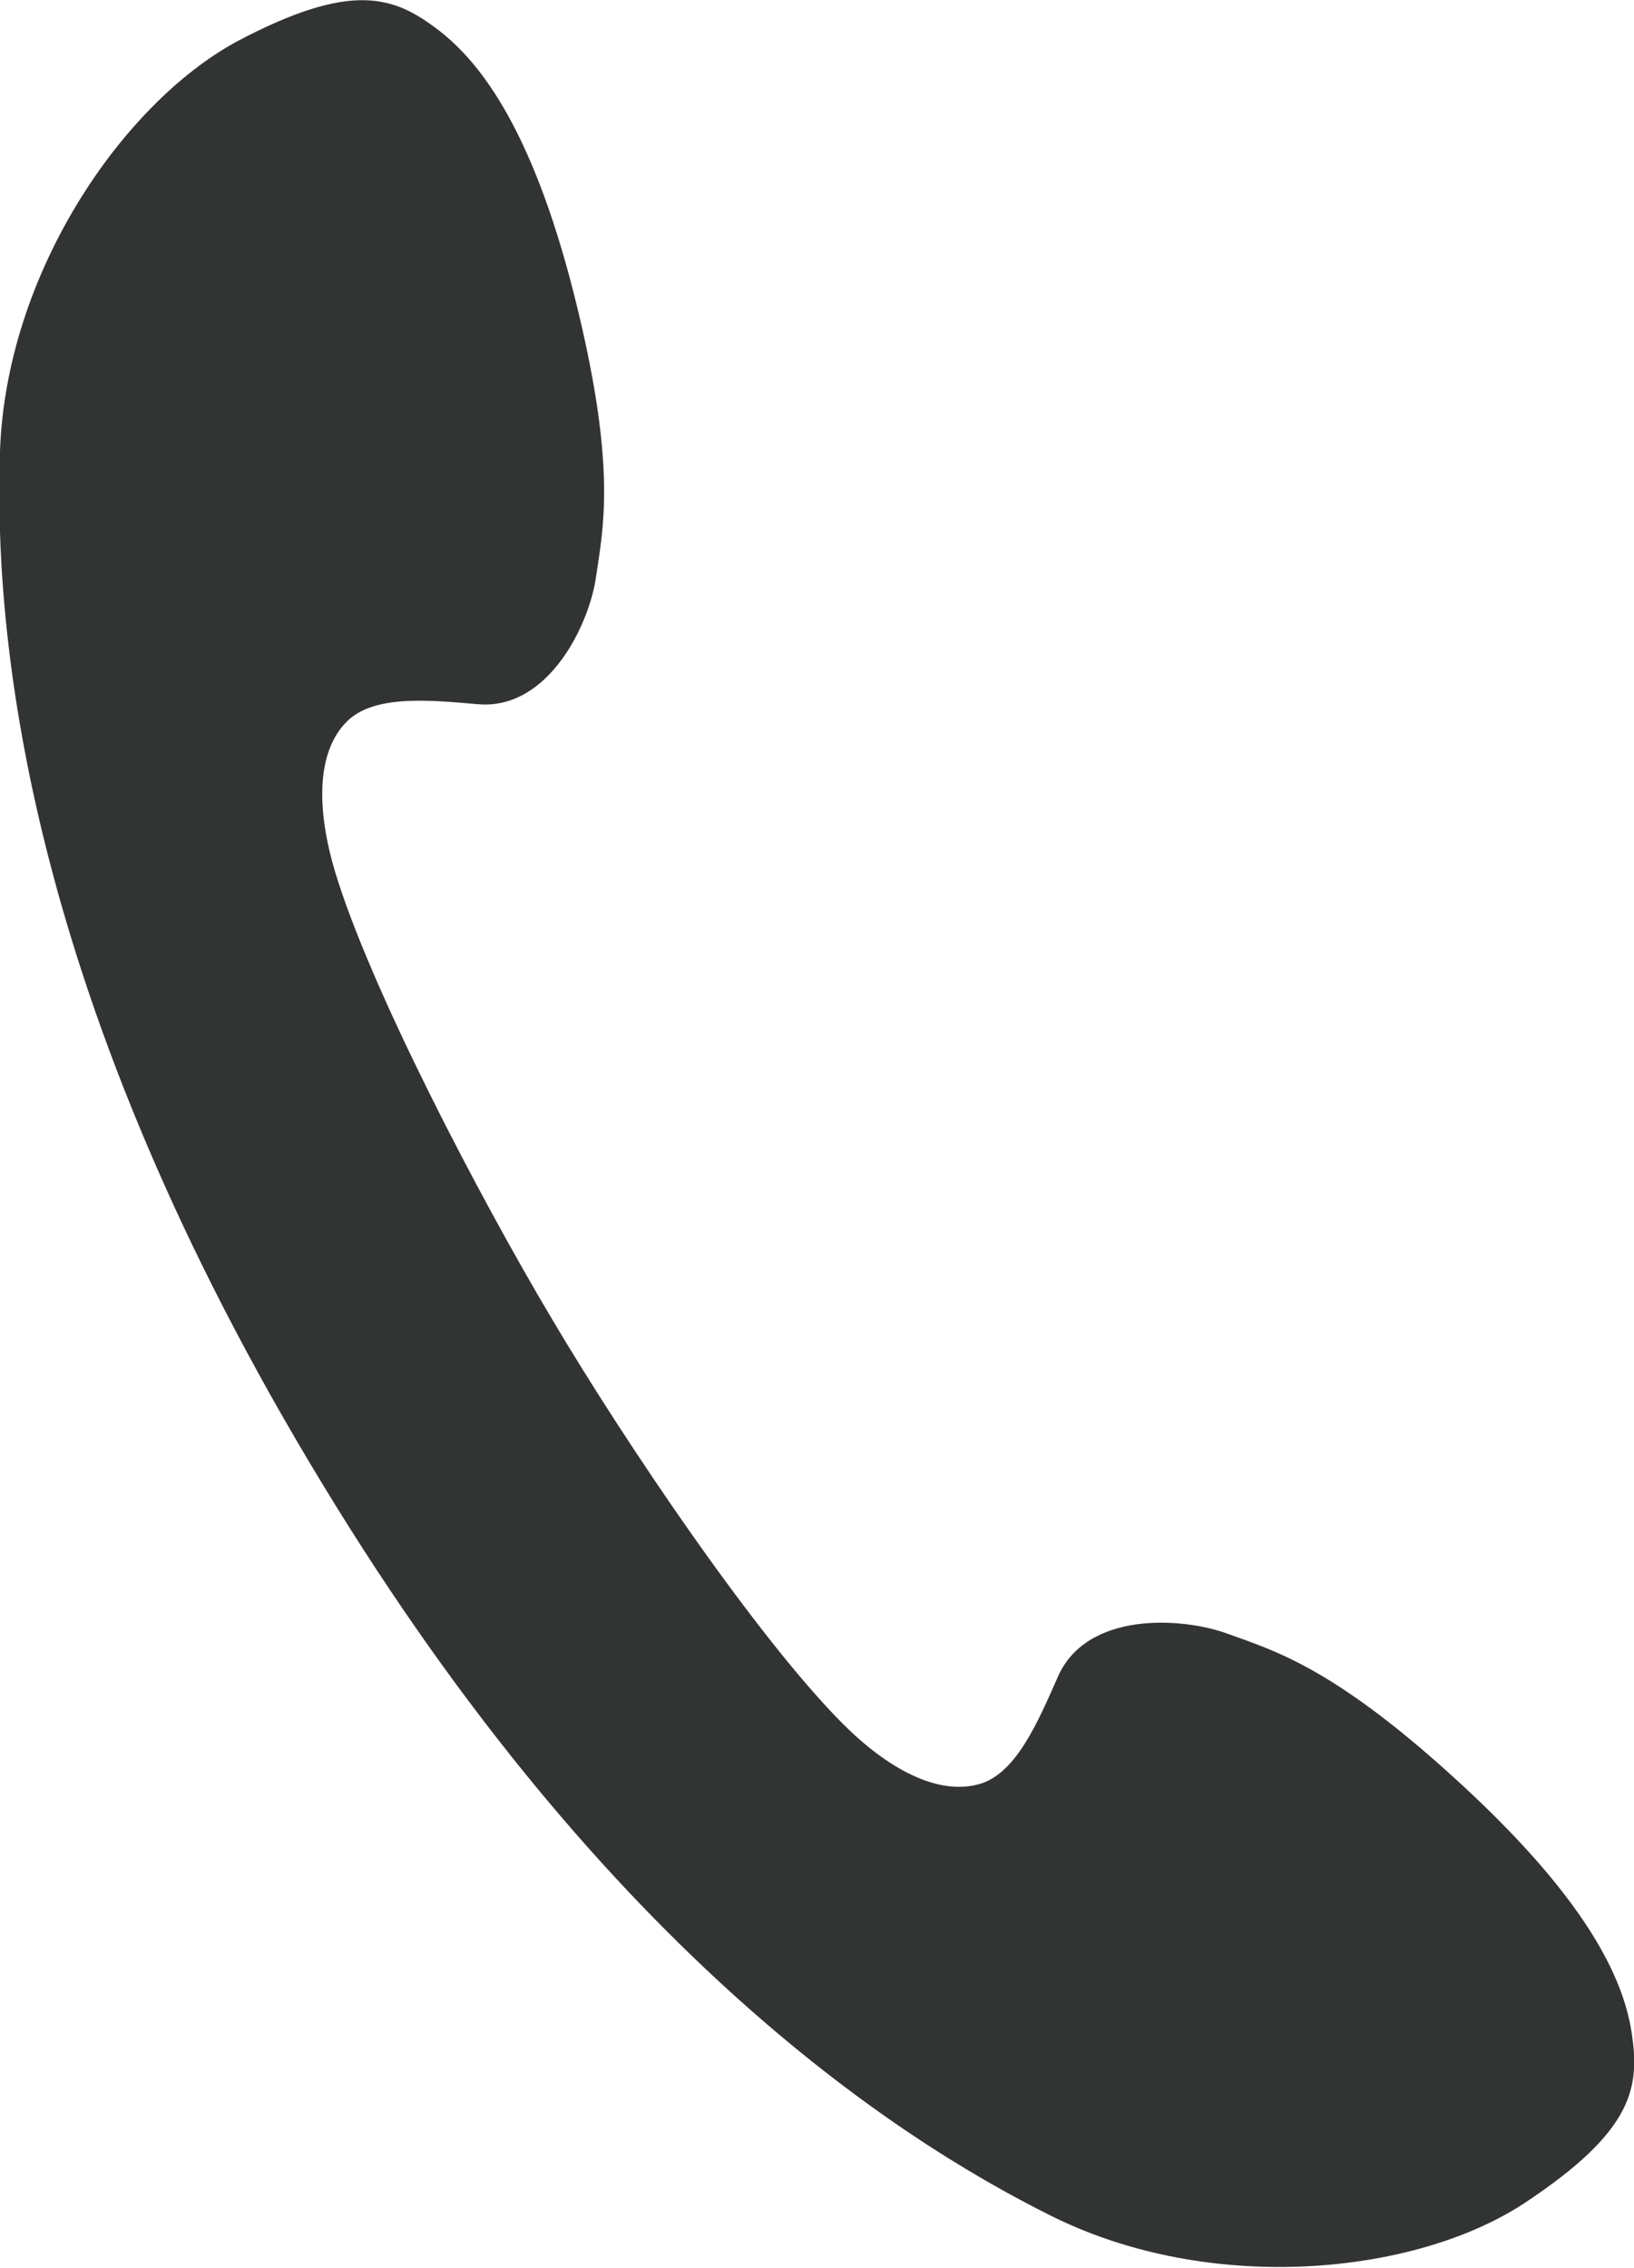 <?xml version="1.0" encoding="UTF-8"?>
<svg id="_レイヤー_2" data-name="レイヤー 2" xmlns="http://www.w3.org/2000/svg" viewBox="0 0 18.8 26.09">
  <defs>
    <style>
      .cls-1 {
        fill: #323333;
      }
    </style>
  </defs>
  <g id="_レイヤー_1-2" data-name="レイヤー 1">
    <path class="cls-1" d="M0,5.19c-.07,2.04.26,6.1,3.56,11.63,3.3,5.54,6.71,7.76,8.54,8.67,1.83.91,4.18.68,5.44-.15,1.27-.84,1.33-1.34,1.23-1.98-.1-.61-.51-1.53-2.07-2.94-1.39-1.26-2.06-1.44-2.58-1.63-.52-.19-1.62-.26-1.95.5-.23.52-.48,1.11-.9,1.23-.49.14-1.07-.19-1.57-.69-.99-.99-2.51-3.24-3.35-4.66-.84-1.41-2.1-3.82-2.5-5.16-.2-.68-.22-1.35.14-1.71.31-.31.94-.25,1.51-.2.82.07,1.29-.94,1.36-1.48.08-.55.23-1.22-.21-3.05-.49-2.04-1.11-2.84-1.6-3.22-.51-.39-.99-.58-2.33.13C1.4,1.2.07,3.15,0,5.19Z"/>
  </g>
</svg>